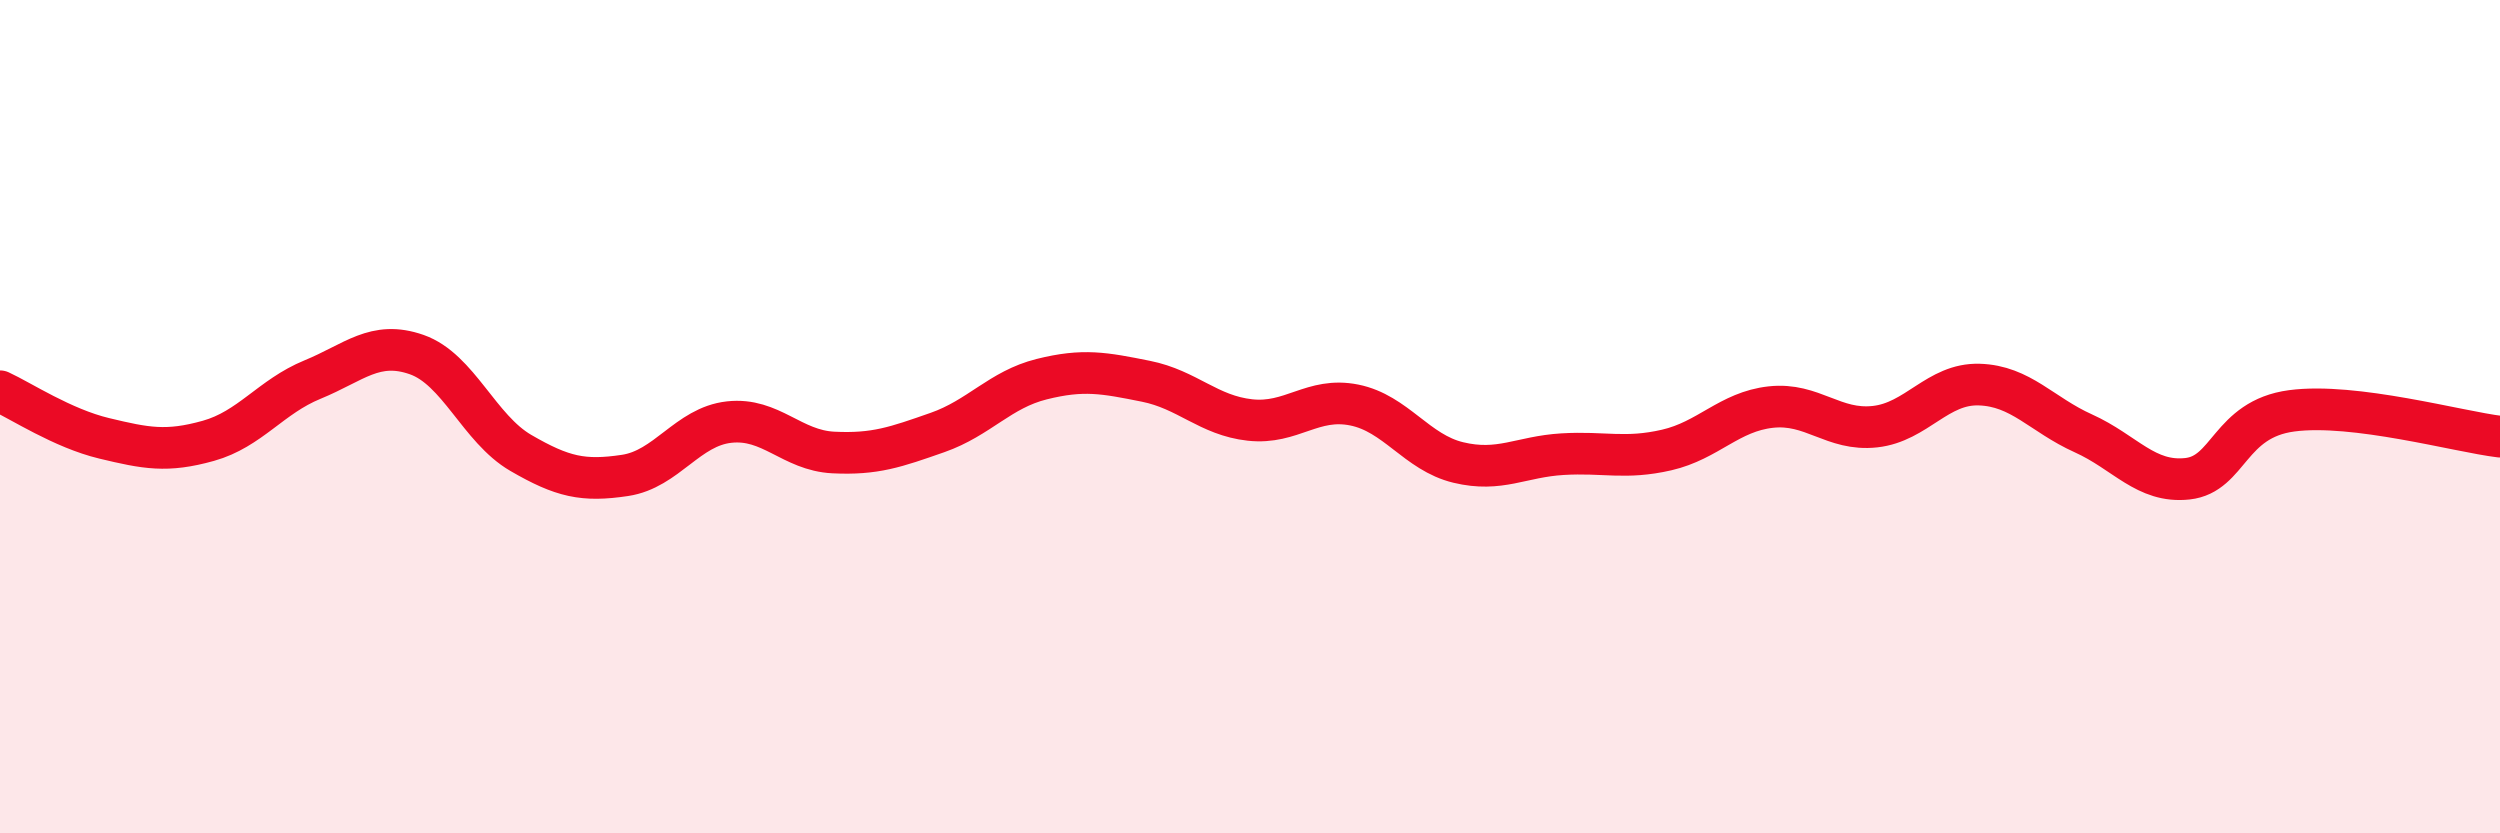 
    <svg width="60" height="20" viewBox="0 0 60 20" xmlns="http://www.w3.org/2000/svg">
      <path
        d="M 0,9.39 C 0.5,9.62 1.5,10.28 2.5,10.52 C 3.5,10.76 4,10.86 5,10.58 C 6,10.3 6.5,9.52 7.5,9.11 C 8.5,8.7 9,8.16 10,8.51 C 11,8.86 11.5,10.29 12.5,10.87 C 13.5,11.45 14,11.56 15,11.41 C 16,11.26 16.5,10.24 17.5,10.13 C 18.5,10.02 19,10.81 20,10.86 C 21,10.91 21.5,10.73 22.5,10.38 C 23.5,10.03 24,9.35 25,9.1 C 26,8.85 26.5,8.95 27.5,9.15 C 28.5,9.35 29,9.97 30,10.08 C 31,10.19 31.5,9.52 32.5,9.72 C 33.5,9.92 34,10.86 35,11.1 C 36,11.34 36.5,10.96 37.5,10.9 C 38.5,10.84 39,11.03 40,10.8 C 41,10.57 41.5,9.88 42.5,9.77 C 43.5,9.66 44,10.35 45,10.24 C 46,10.13 46.5,9.2 47.5,9.23 C 48.5,9.26 49,9.95 50,10.4 C 51,10.85 51.5,11.6 52.5,11.49 C 53.5,11.38 53.5,10.06 55,9.86 C 56.5,9.66 59,10.36 60,10.48L60 20L0 20Z"
        fill="#EB0A25"
        opacity="0.1"
        stroke-linecap="round"
        stroke-linejoin="round"
      />
      <path
        d="M 0,9.39 C 0.5,9.62 1.5,10.28 2.5,10.52 C 3.5,10.76 4,10.86 5,10.58 C 6,10.3 6.5,9.52 7.5,9.11 C 8.5,8.7 9,8.16 10,8.51 C 11,8.86 11.5,10.29 12.5,10.87 C 13.5,11.45 14,11.56 15,11.41 C 16,11.26 16.5,10.24 17.5,10.13 C 18.5,10.02 19,10.81 20,10.86 C 21,10.91 21.5,10.73 22.5,10.38 C 23.5,10.03 24,9.35 25,9.1 C 26,8.85 26.5,8.95 27.5,9.15 C 28.5,9.35 29,9.97 30,10.08 C 31,10.19 31.5,9.52 32.5,9.72 C 33.5,9.92 34,10.86 35,11.1 C 36,11.34 36.5,10.96 37.5,10.9 C 38.5,10.84 39,11.03 40,10.8 C 41,10.57 41.5,9.88 42.5,9.77 C 43.5,9.66 44,10.35 45,10.24 C 46,10.13 46.5,9.2 47.5,9.23 C 48.5,9.26 49,9.95 50,10.4 C 51,10.85 51.5,11.6 52.5,11.49 C 53.5,11.38 53.5,10.06 55,9.86 C 56.5,9.66 59,10.36 60,10.48"
        stroke="#EB0A25"
        stroke-width="1"
        fill="none"
        stroke-linecap="round"
        stroke-linejoin="round"
      />
    </svg>
  